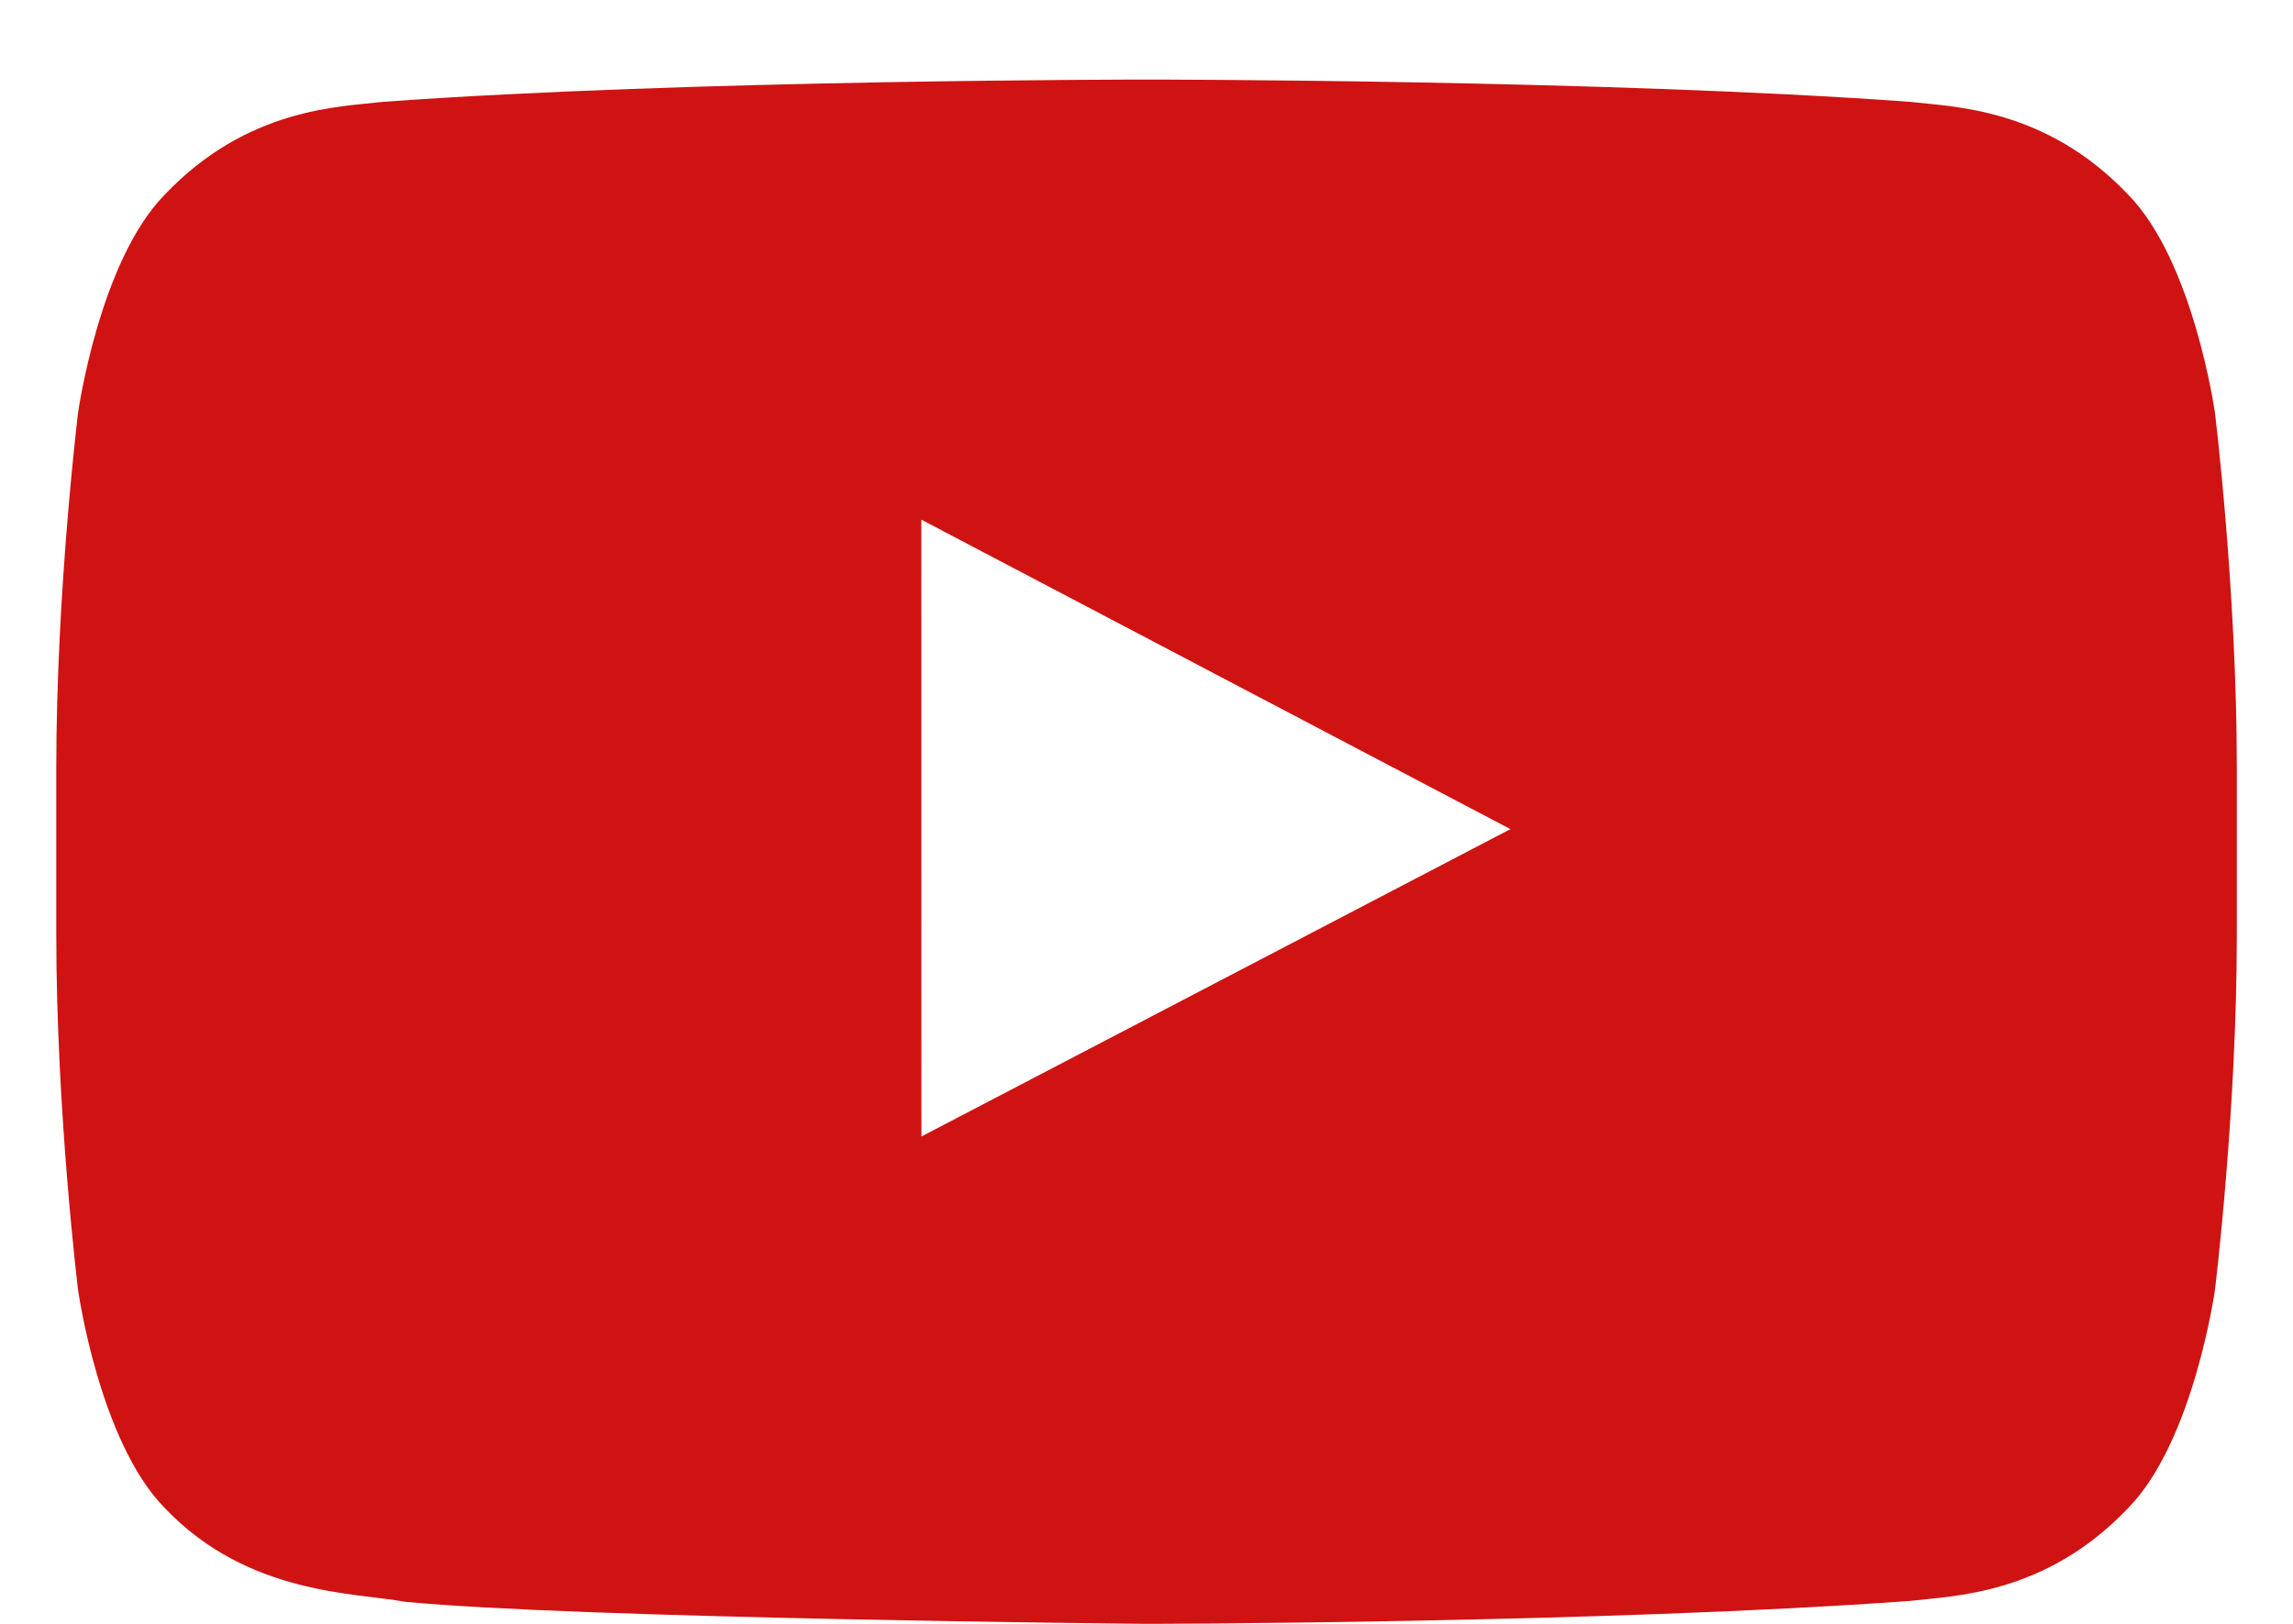 <svg width="24" height="17" viewBox="0 0 24 17" fill="none" xmlns="http://www.w3.org/2000/svg">
<path fill-rule="evenodd" clip-rule="evenodd" d="M9.644 11.898L9.643 5.44L15.809 8.68L9.644 11.898ZM23.183 4.321C23.183 4.321 22.96 2.737 22.276 2.039C21.408 1.124 20.436 1.119 19.99 1.066C16.796 0.833 12.005 0.833 12.005 0.833H11.995C11.995 0.833 7.204 0.833 4.011 1.066C3.564 1.119 2.592 1.124 1.723 2.039C1.039 2.737 0.817 4.321 0.817 4.321C0.817 4.321 0.589 6.181 0.589 8.041V9.785C0.589 11.645 0.817 13.505 0.817 13.505C0.817 13.505 1.039 15.089 1.723 15.786C2.592 16.702 3.732 16.673 4.24 16.769C6.066 16.945 12 17 12 17C12 17 16.796 16.993 19.99 16.76C20.436 16.706 21.408 16.702 22.276 15.786C22.96 15.089 23.183 13.505 23.183 13.505C23.183 13.505 23.412 11.645 23.412 9.785V8.041C23.412 6.181 23.183 4.321 23.183 4.321Z" fill="#CE1312"/>
</svg>
